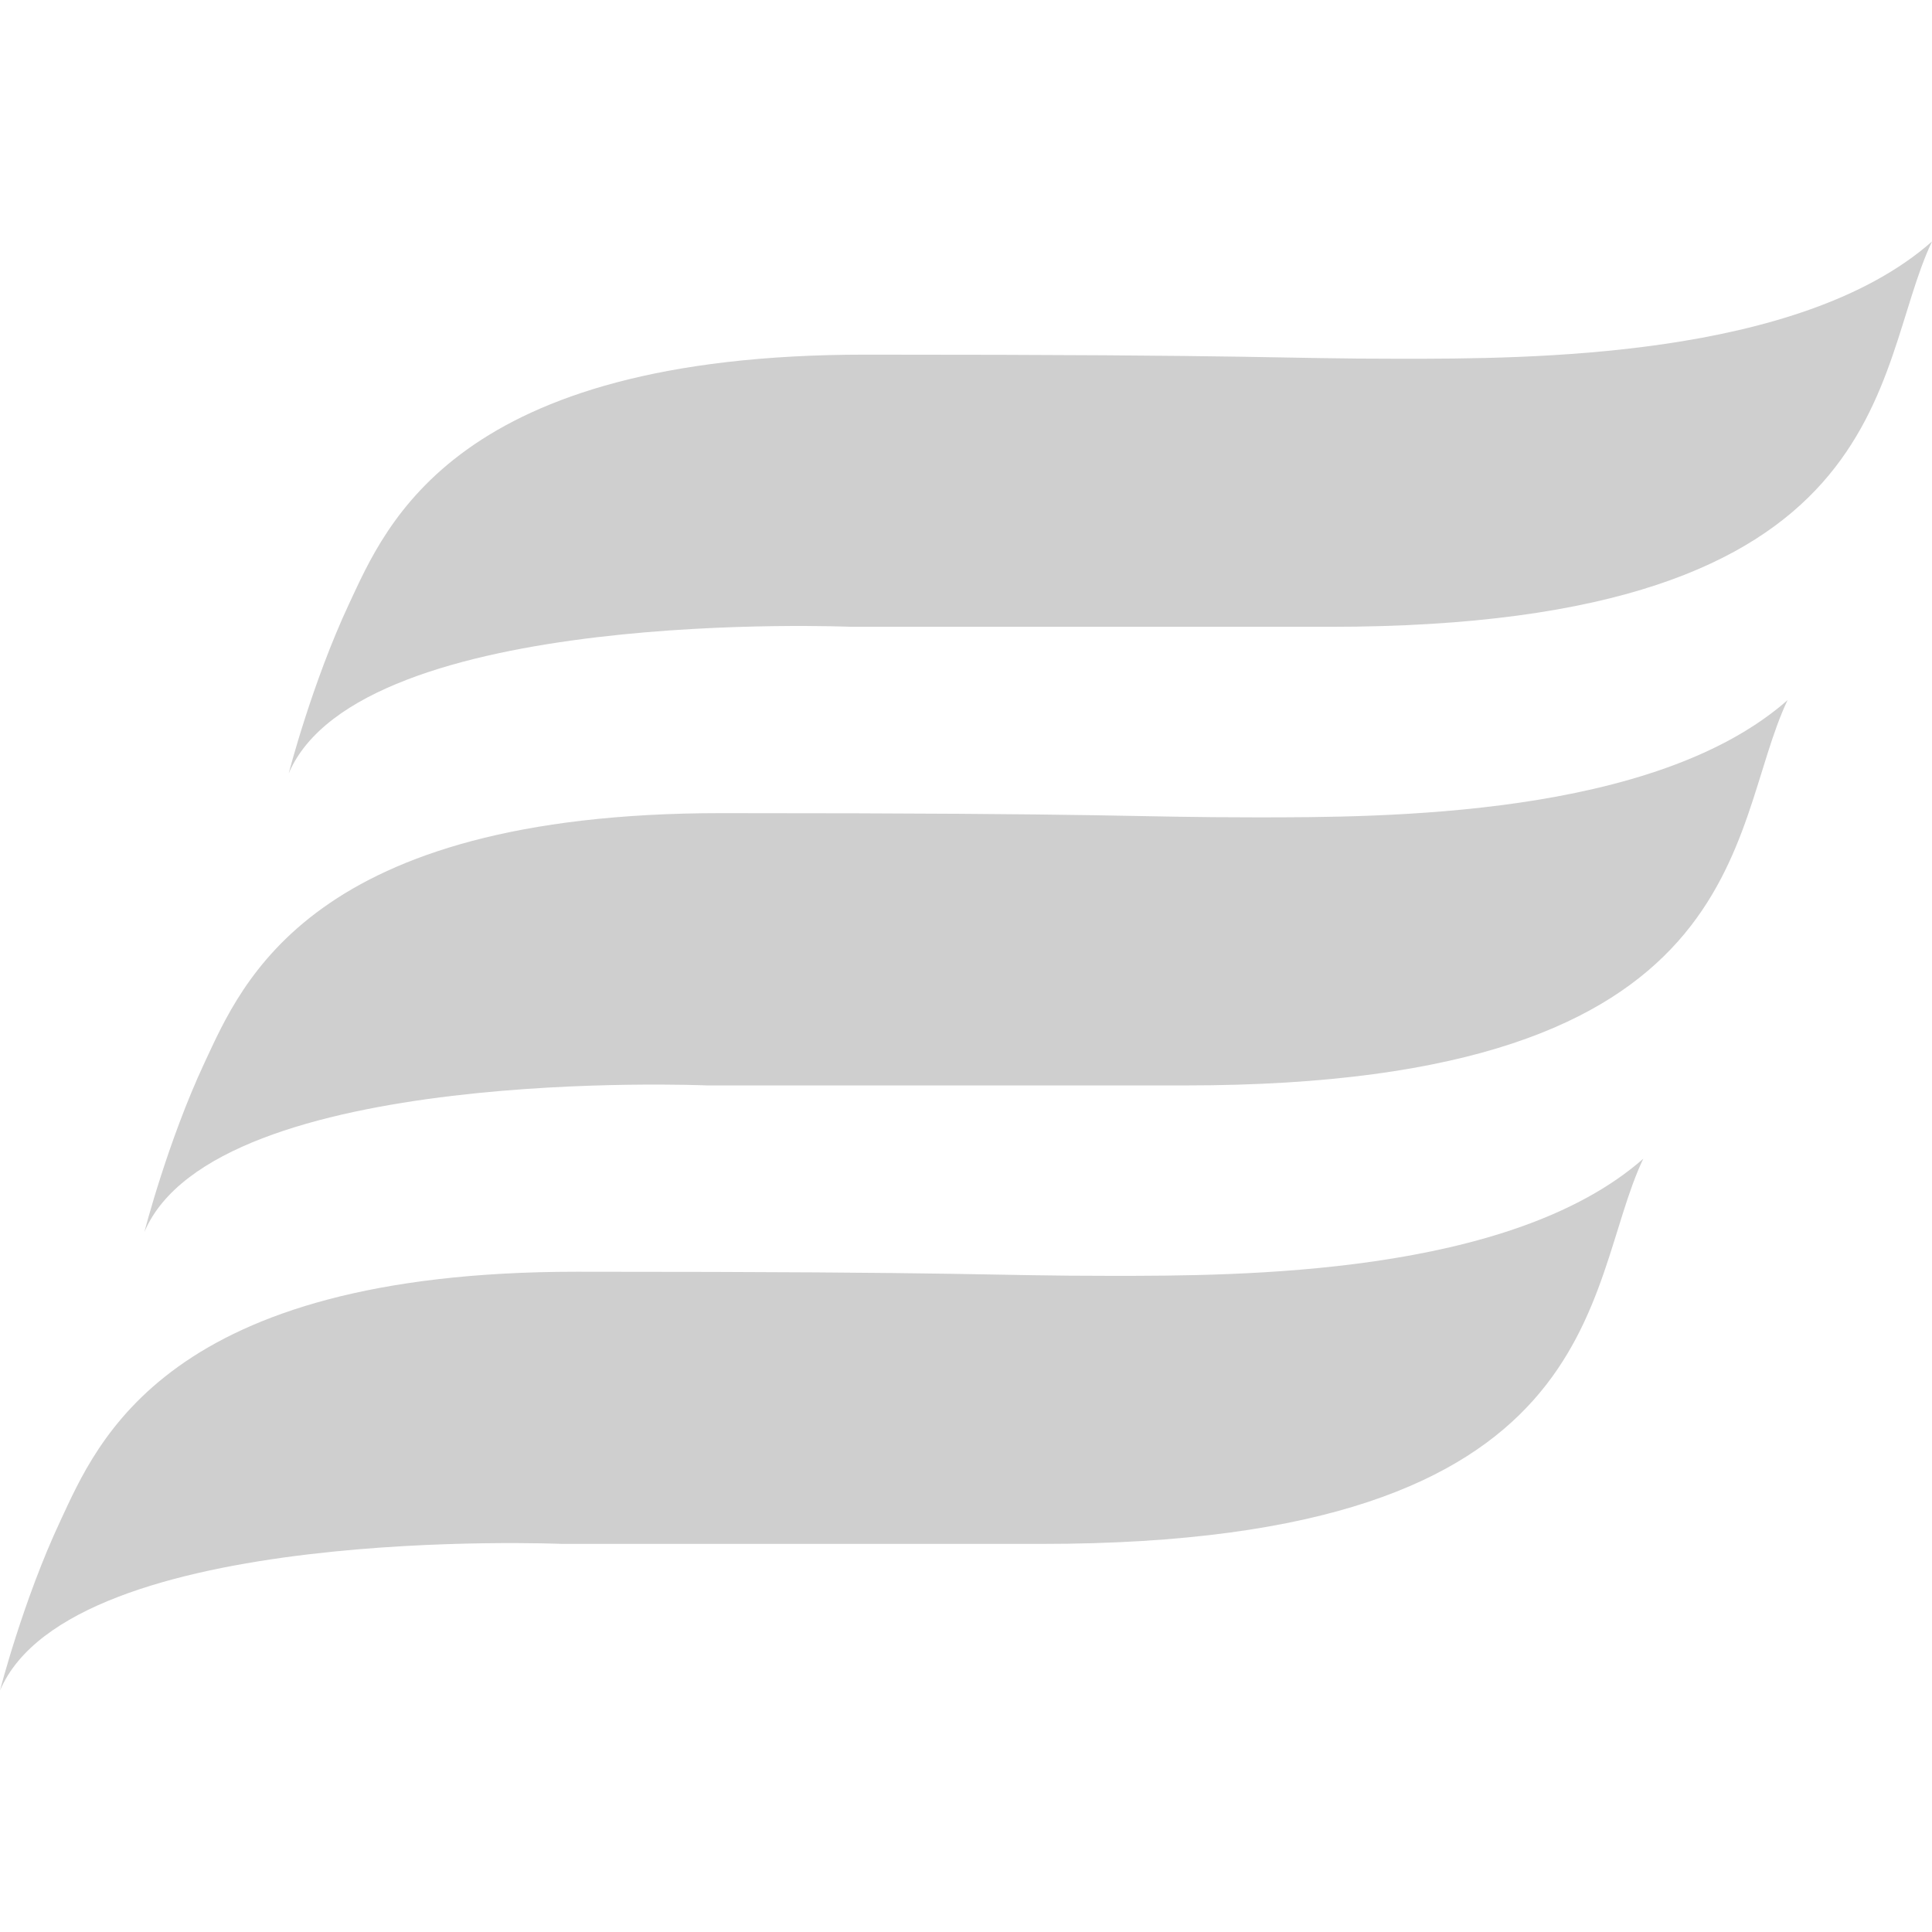 <svg width="16" height="16" viewBox="0 0 16 16" fill="none" xmlns="http://www.w3.org/2000/svg">
<path d="M2.391 6.405C2.391 6.405 2.583 5.659 2.891 5C3.2 4.341 3.766 2.937 7.166 2.937C10.567 2.937 10.547 2.971 11.597 2.971C12.647 2.971 14.897 2.971 16 2C15.488 3.075 15.75 5.191 11.016 5.191H7.05C7.05 5.191 2.981 5.017 2.391 6.405Z" fill="#CFCFCF"/>
<path d="M1.196 10.202C1.196 10.202 1.387 9.457 1.695 8.798C2.004 8.139 2.57 6.734 5.971 6.734C9.371 6.734 9.351 6.769 10.401 6.769C11.451 6.769 13.702 6.769 14.804 5.798C14.292 6.873 14.555 8.989 9.821 8.989H5.854C5.854 8.989 1.785 8.815 1.196 10.202Z" fill="#CFCFCF"/>
<path d="M0 14C0 14 0.191 13.254 0.5 12.595C0.808 11.936 1.375 10.532 4.775 10.532C8.175 10.532 8.156 10.566 9.206 10.566C10.256 10.566 12.506 10.566 13.609 9.596C13.097 10.671 13.359 12.786 8.625 12.786H4.658C4.658 12.786 0.59 12.613 0 14Z" fill="#CFCFCF"/>
</svg>
